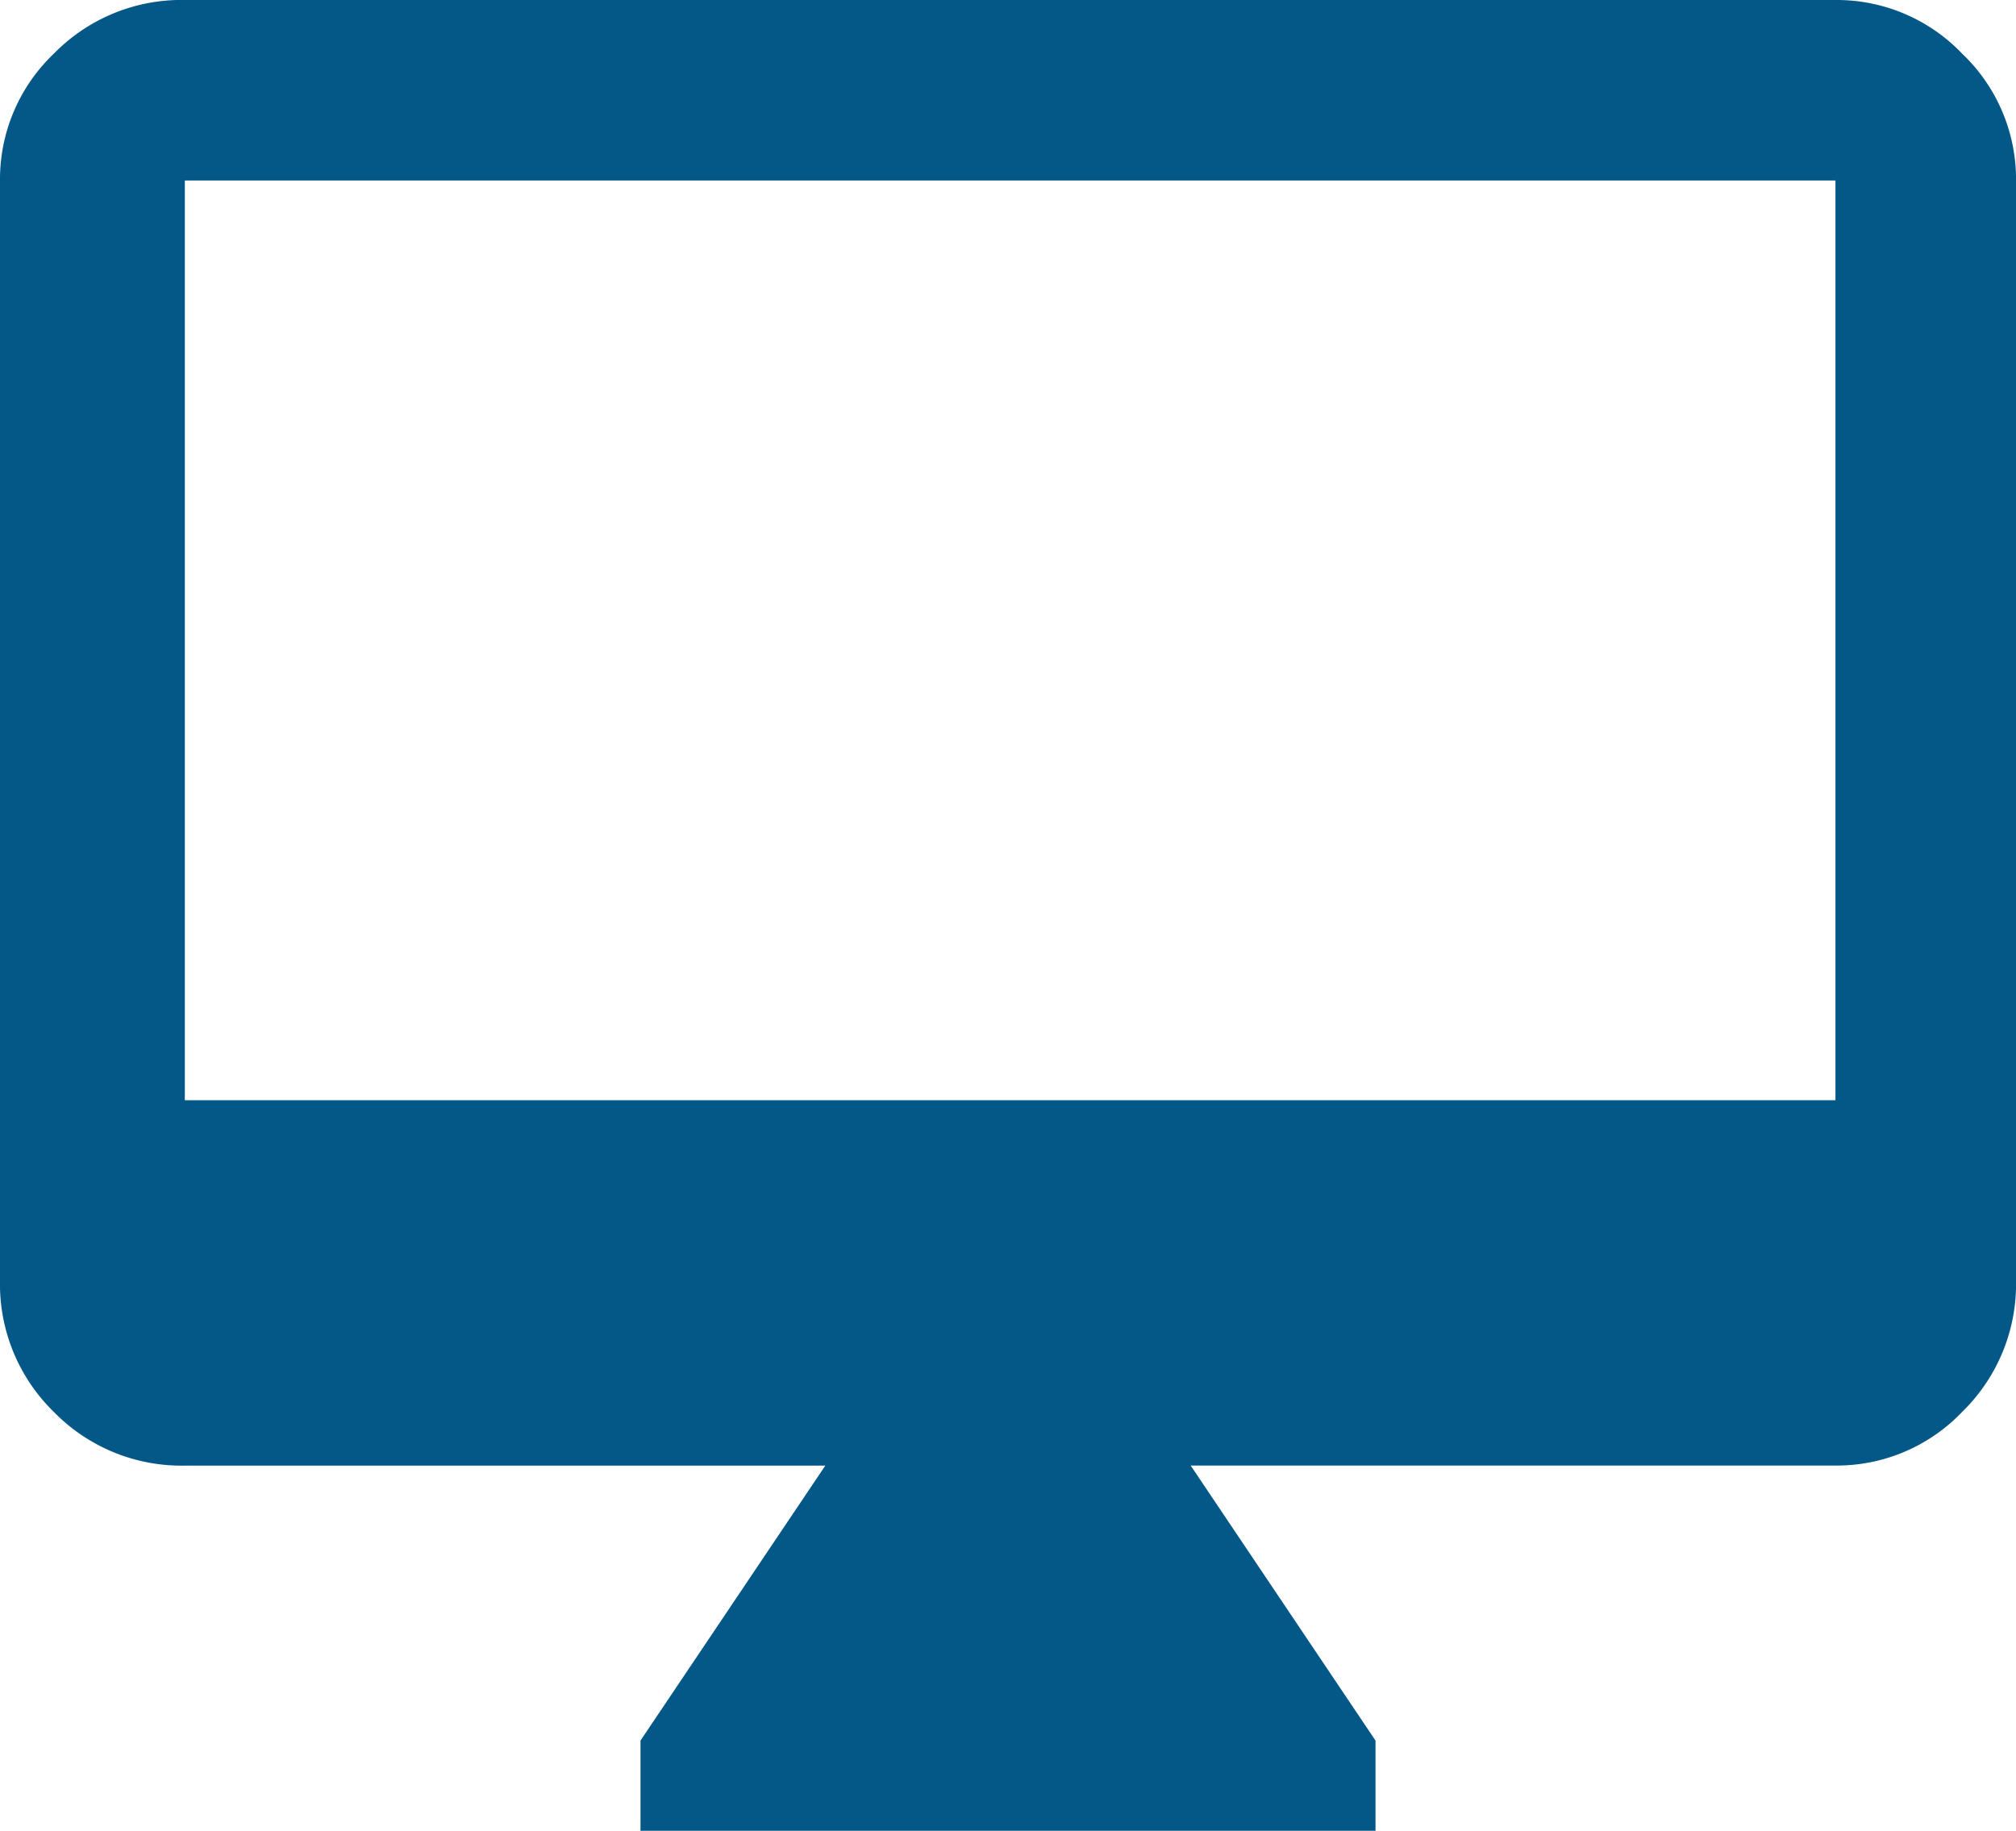 <svg xmlns="http://www.w3.org/2000/svg" width="67.485" height="61.297" viewBox="0 0 67.485 61.297">
  <g id="desktop-mac" transform="translate(0 -1.23)">
    <path id="Pfad_112" data-name="Pfad 112" d="M61.441,1.23a5.805,5.805,0,0,1,4.245,1.8,5.805,5.805,0,0,1,1.8,4.245V44.109a5.971,5.971,0,0,1-1.8,4.389,5.805,5.805,0,0,1-4.245,1.8H39.858l6.187,9.209v3.022H21.44V59.506L27.627,50.3H6.187A5.971,5.971,0,0,1,1.8,48.5,5.971,5.971,0,0,1,0,44.109V7.273A5.805,5.805,0,0,1,1.8,3.029a5.971,5.971,0,0,1,4.389-1.8Zm0,36.836V7.273H6.187V38.066Z" fill="#045888"/>
  </g>
</svg>
